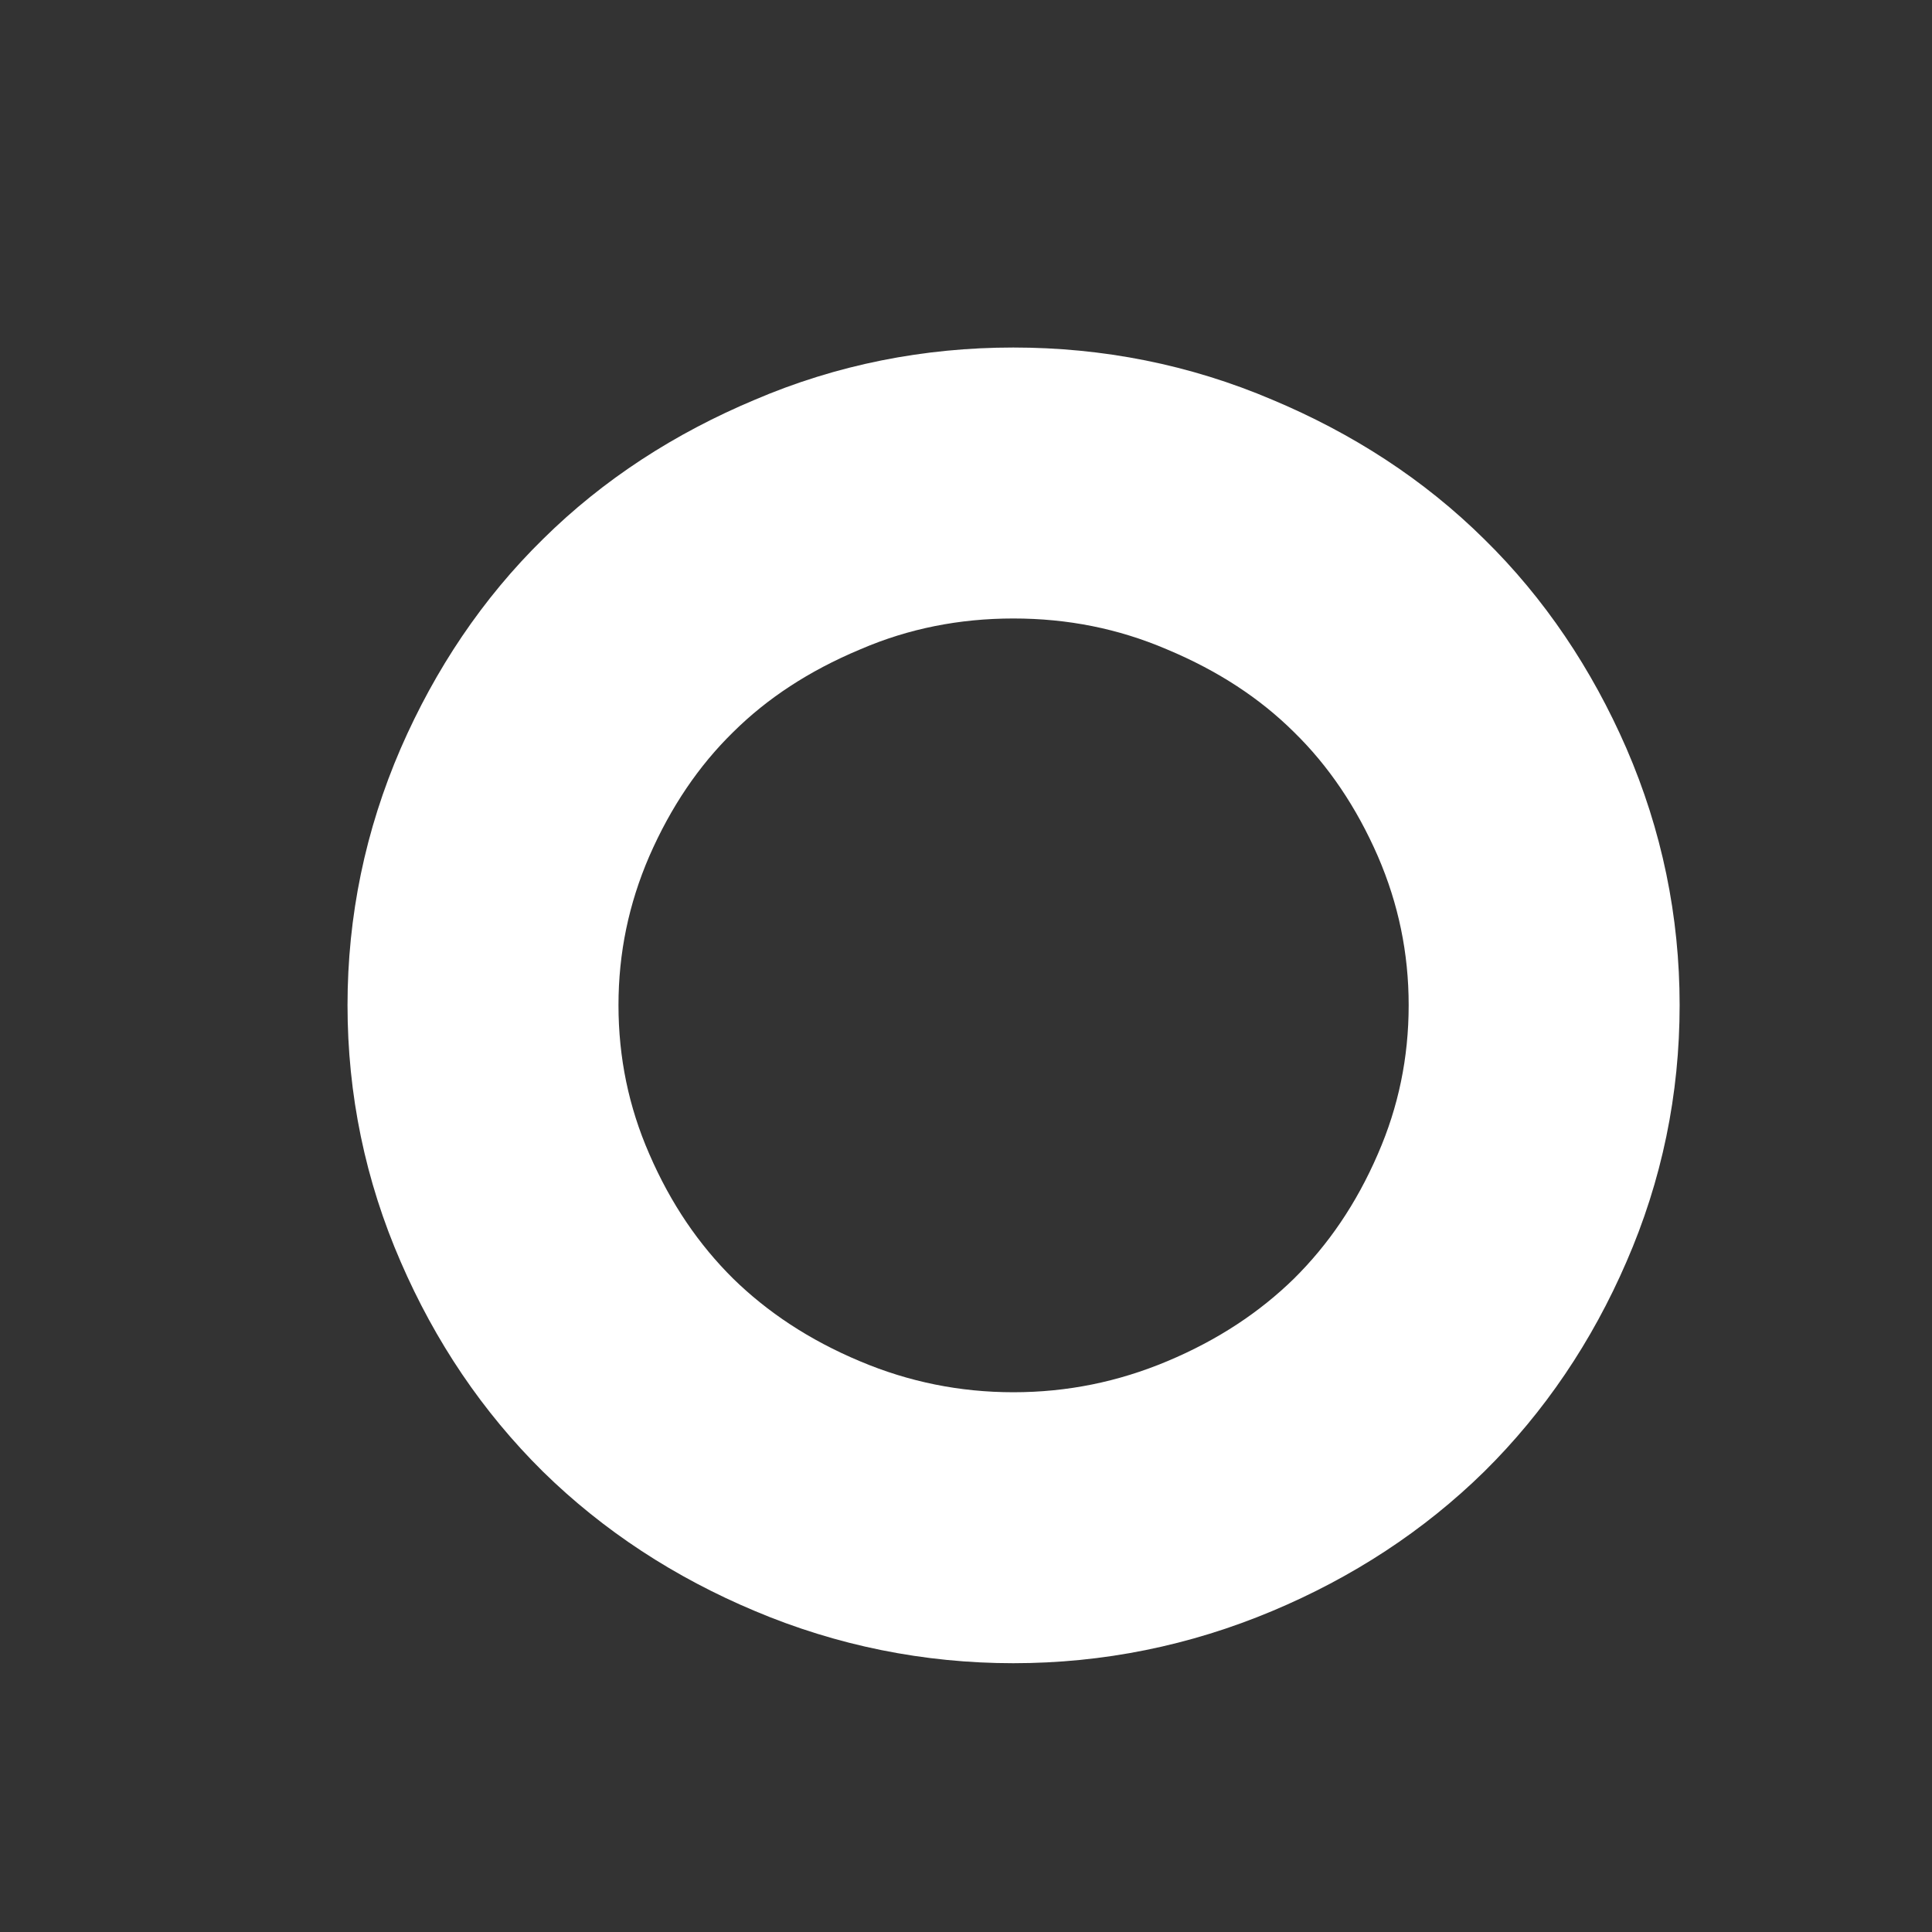 <?xml version="1.0" encoding="utf-8"?>
<svg xmlns="http://www.w3.org/2000/svg" fill="none" height="100%" overflow="visible" preserveAspectRatio="none" style="display: block;" viewBox="0 0 4 4" width="100%">
<rect x="0" y="0" width="4" height="4" fill="#333333" stroke="none"/>
<path clip-rule="evenodd" d="M1.087 1.661C1.145 1.528 1.223 1.412 1.321 1.316C1.419 1.219 1.536 1.143 1.672 1.086C1.807 1.028 1.95 1 2.098 1C2.247 1 2.389 1.028 2.525 1.086C2.661 1.143 2.778 1.219 2.876 1.316C2.974 1.412 3.052 1.528 3.11 1.661C3.168 1.795 3.197 1.935 3.197 2.081C3.197 2.228 3.168 2.368 3.11 2.501C3.052 2.635 2.974 2.75 2.876 2.847C2.778 2.943 2.661 3.02 2.525 3.077C2.389 3.134 2.247 3.163 2.098 3.163C1.95 3.163 1.807 3.134 1.672 3.077C1.536 3.02 1.419 2.943 1.321 2.847C1.223 2.75 1.145 2.635 1.087 2.501C1.029 2.368 1 2.228 1 2.081C1 1.935 1.029 1.795 1.087 1.661Z" fill-rule="evenodd" id="Icon  Circle" stroke="white" stroke-width="0.561"/>
</svg>